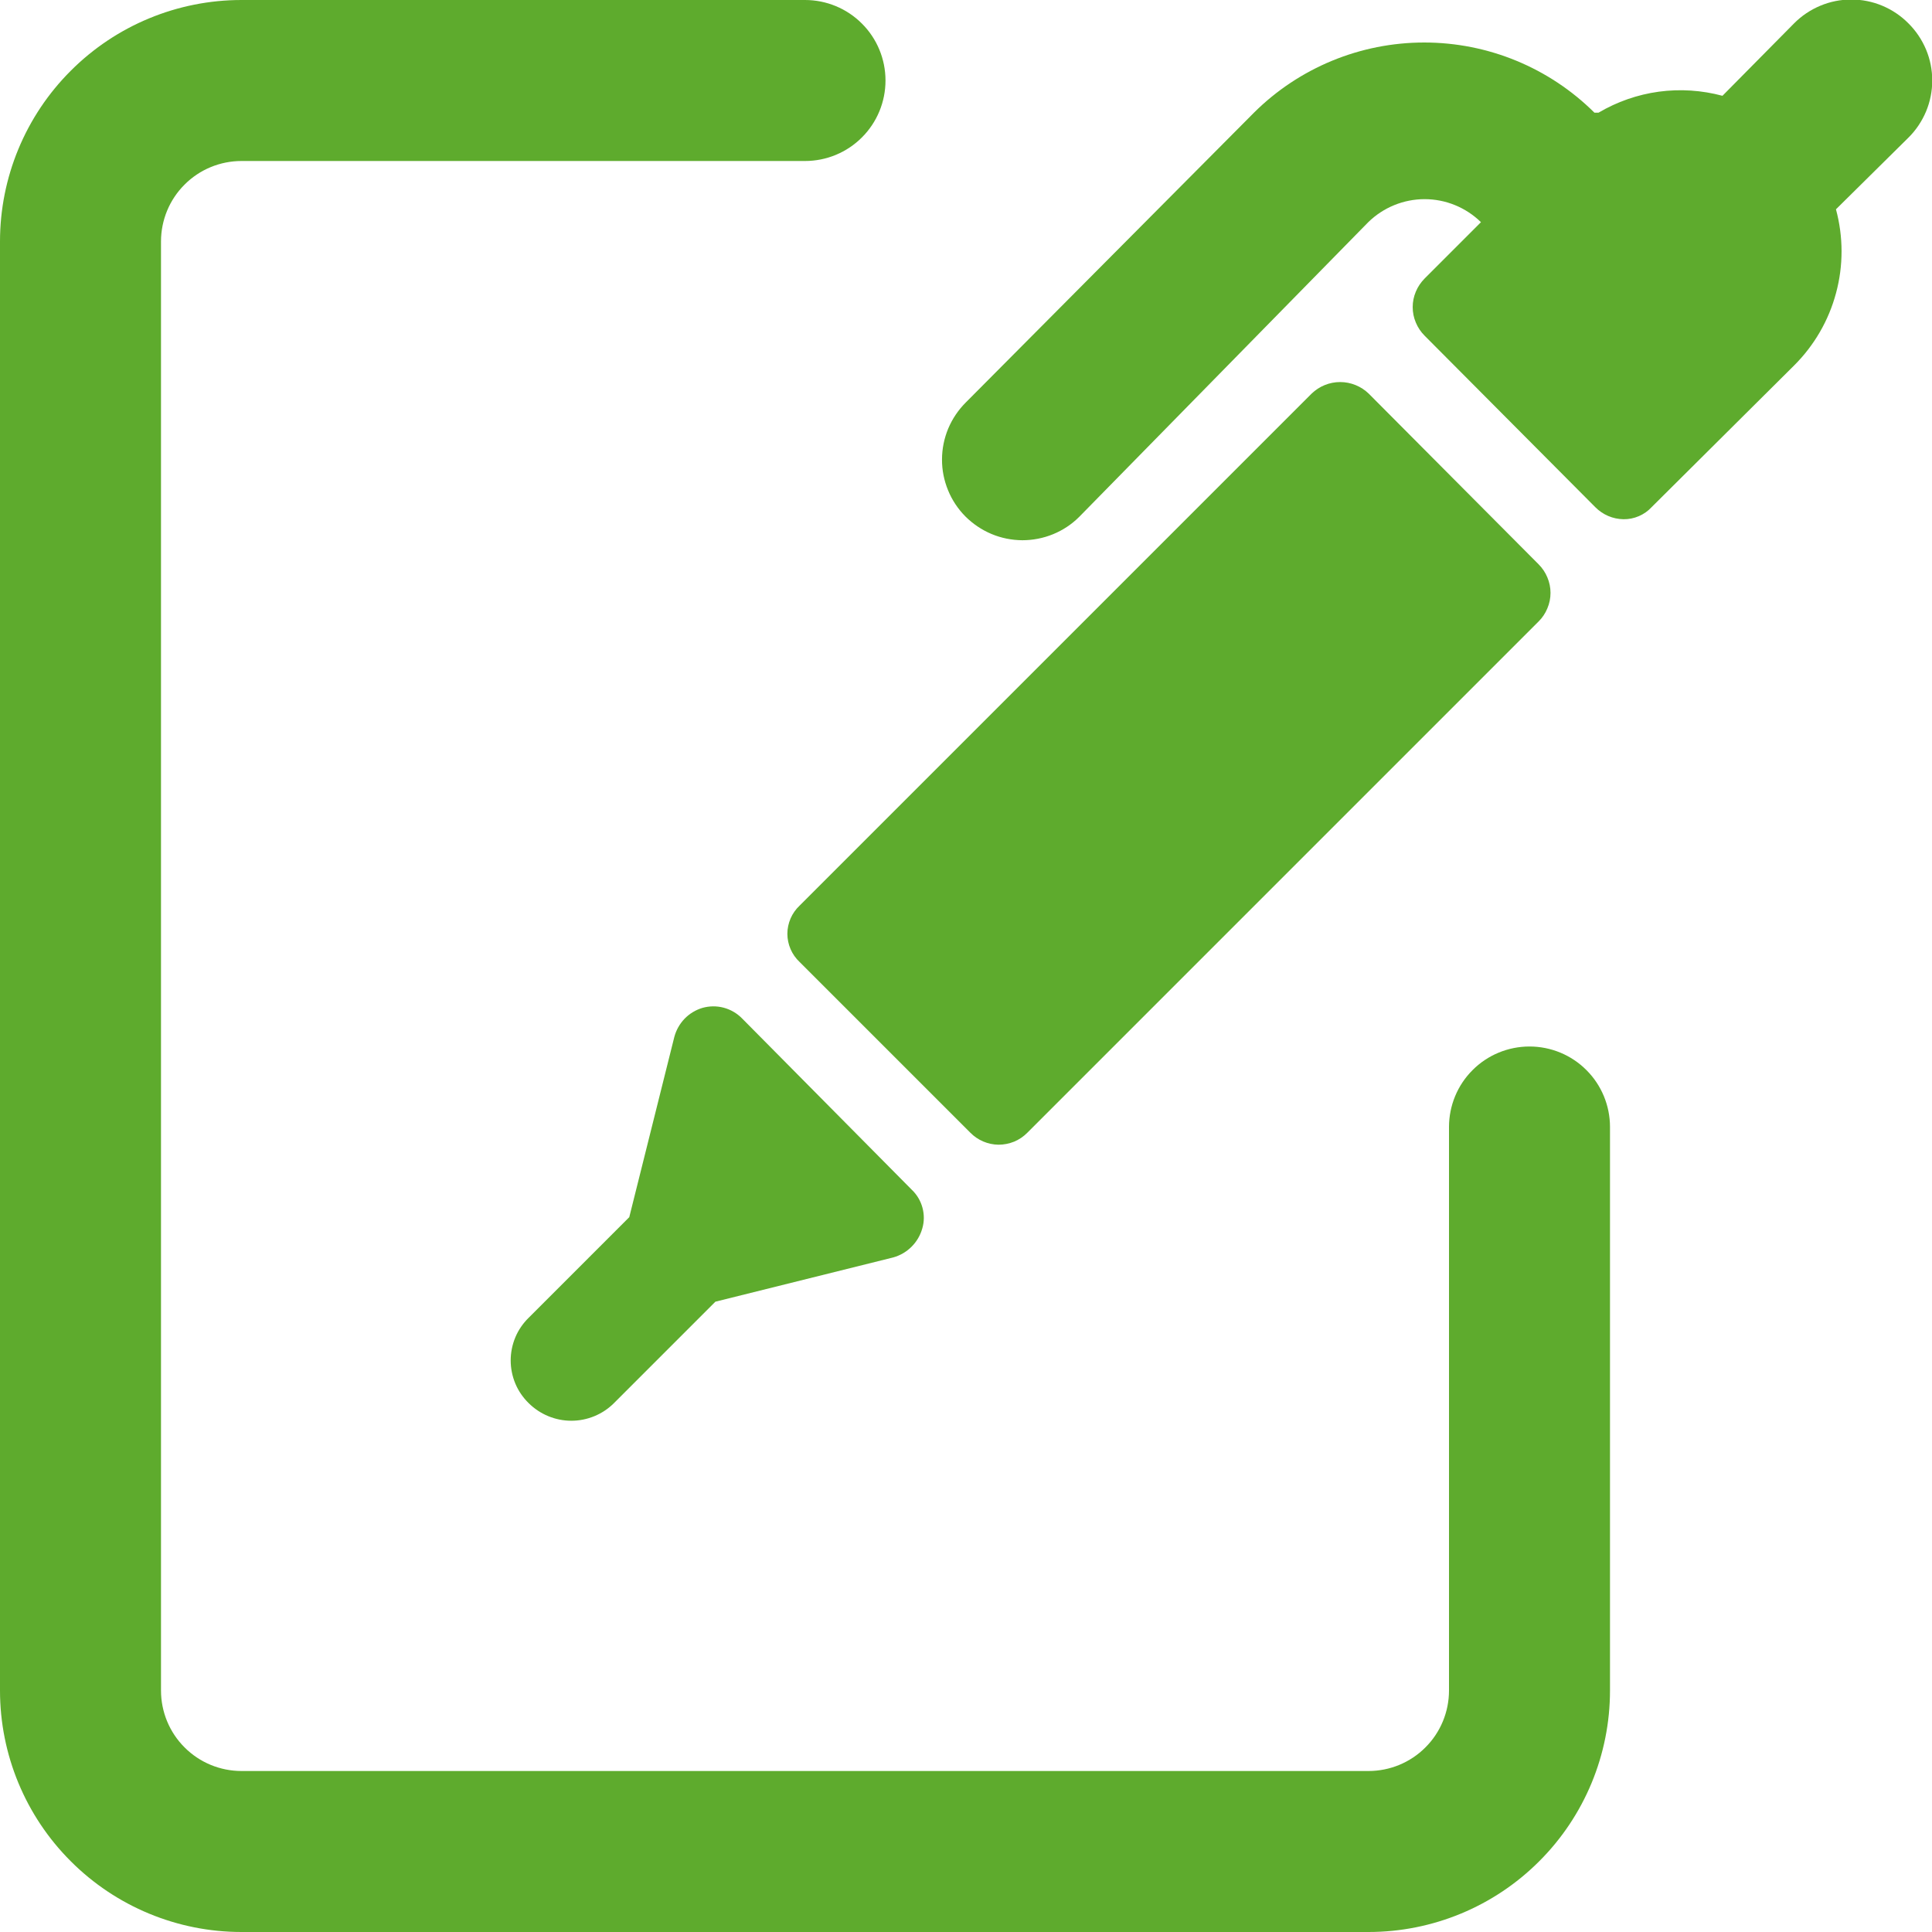<?xml version="1.0" encoding="UTF-8"?> <svg xmlns="http://www.w3.org/2000/svg" width="24" height="24" viewBox="0 0 24 24" fill="none"><g clip-path="url(#clip0_909_112)"><path d="M19 13C18.735 13 18.48 13.105 18.293 13.293C18.105 13.48 18 13.735 18 14V21C18 21.265 17.895 21.52 17.707 21.707C17.52 21.895 17.265 22 17 22H3C2.735 22 2.48 21.895 2.293 21.707C2.105 21.52 2 21.265 2 21V3C2 2.735 2.105 2.48 2.293 2.293C2.48 2.105 2.735 2 3 2H10C10.265 2 10.52 1.895 10.707 1.707C10.895 1.52 11 1.265 11 1C11 0.735 10.895 0.48 10.707 0.293C10.52 0.105 10.265 0 10 0L3 0C2.204 0 1.441 0.316 0.879 0.879C0.316 1.441 0 2.204 0 3L0 21C0 21.796 0.316 22.559 0.879 23.121C1.441 23.684 2.204 24 3 24H17C17.796 24 18.559 23.684 19.121 23.121C19.684 22.559 20 21.796 20 21V14C20 13.735 19.895 13.48 19.707 13.293C19.52 13.105 19.265 13 19 13Z" fill="#5EAB2D"></path><path d="M8.727 12.52C8.643 12.545 8.566 12.591 8.505 12.654C8.444 12.717 8.4 12.795 8.377 12.88L7.817 15.12L6.567 16.37C6.497 16.439 6.44 16.521 6.402 16.612C6.364 16.703 6.344 16.801 6.344 16.9C6.344 16.999 6.364 17.097 6.402 17.188C6.44 17.279 6.497 17.361 6.567 17.43C6.708 17.57 6.899 17.649 7.097 17.649C7.296 17.649 7.487 17.57 7.627 17.43L8.887 16.17L11.097 15.62C11.183 15.596 11.261 15.55 11.324 15.487C11.387 15.424 11.433 15.346 11.457 15.26C11.482 15.176 11.482 15.086 11.459 15.002C11.436 14.917 11.391 14.841 11.327 14.78L9.217 12.65C9.155 12.587 9.076 12.541 8.99 12.518C8.904 12.495 8.813 12.496 8.727 12.52ZM23.707 0.29C23.614 0.196 23.504 0.122 23.382 0.071C23.26 0.02 23.129 -0.006 22.997 -0.006C22.865 -0.006 22.735 0.02 22.613 0.071C22.491 0.122 22.38 0.196 22.287 0.29L21.397 1.19C21.14 1.121 20.871 1.103 20.606 1.139C20.342 1.175 20.087 1.264 19.857 1.4H19.807C19.245 0.841 18.485 0.528 17.692 0.528C16.9 0.528 16.139 0.841 15.577 1.4L11.997 5C11.904 5.093 11.83 5.203 11.779 5.324C11.729 5.445 11.702 5.575 11.702 5.707C11.701 5.838 11.727 5.968 11.777 6.09C11.826 6.211 11.9 6.322 11.992 6.415C12.085 6.508 12.195 6.582 12.316 6.633C12.437 6.684 12.567 6.71 12.699 6.711C12.83 6.711 12.96 6.686 13.082 6.636C13.204 6.586 13.314 6.513 13.407 6.42L16.997 2.76C17.184 2.577 17.436 2.474 17.697 2.474C17.959 2.474 18.21 2.577 18.397 2.76L17.697 3.46C17.651 3.507 17.613 3.562 17.588 3.623C17.562 3.684 17.549 3.749 17.549 3.815C17.549 3.881 17.562 3.946 17.588 4.007C17.613 4.068 17.651 4.124 17.697 4.17L19.817 6.3C19.91 6.394 20.035 6.448 20.167 6.45C20.233 6.451 20.298 6.438 20.358 6.412C20.419 6.386 20.473 6.348 20.517 6.3L22.287 4.54C22.537 4.291 22.717 3.981 22.808 3.64C22.9 3.299 22.899 2.941 22.807 2.6L23.707 1.71C23.801 1.617 23.875 1.506 23.926 1.385C23.977 1.263 24.003 1.132 24.003 1C24.003 0.868 23.977 0.737 23.926 0.615C23.875 0.494 23.801 0.383 23.707 0.29Z" fill="#5EAB2D"></path><path d="M12.403 14.22C12.47 14.22 12.536 14.207 12.598 14.182C12.66 14.156 12.716 14.118 12.763 14.07L19.113 7.72C19.16 7.674 19.197 7.618 19.222 7.557C19.248 7.496 19.261 7.431 19.261 7.365C19.261 7.299 19.248 7.234 19.222 7.173C19.197 7.112 19.16 7.057 19.113 7.01L17.003 4.89C16.908 4.798 16.78 4.746 16.648 4.746C16.515 4.746 16.388 4.798 16.293 4.89L9.933 11.25C9.885 11.295 9.847 11.349 9.821 11.409C9.795 11.47 9.781 11.534 9.781 11.6C9.781 11.666 9.795 11.731 9.821 11.791C9.847 11.851 9.885 11.905 9.933 11.95L12.053 14.07C12.145 14.164 12.271 14.218 12.403 14.22Z" fill="#5EAB2D"></path></g><defs><clipPath id="clip0_909_112"><rect width="24" height="24" fill="white"></rect></clipPath></defs></svg> 